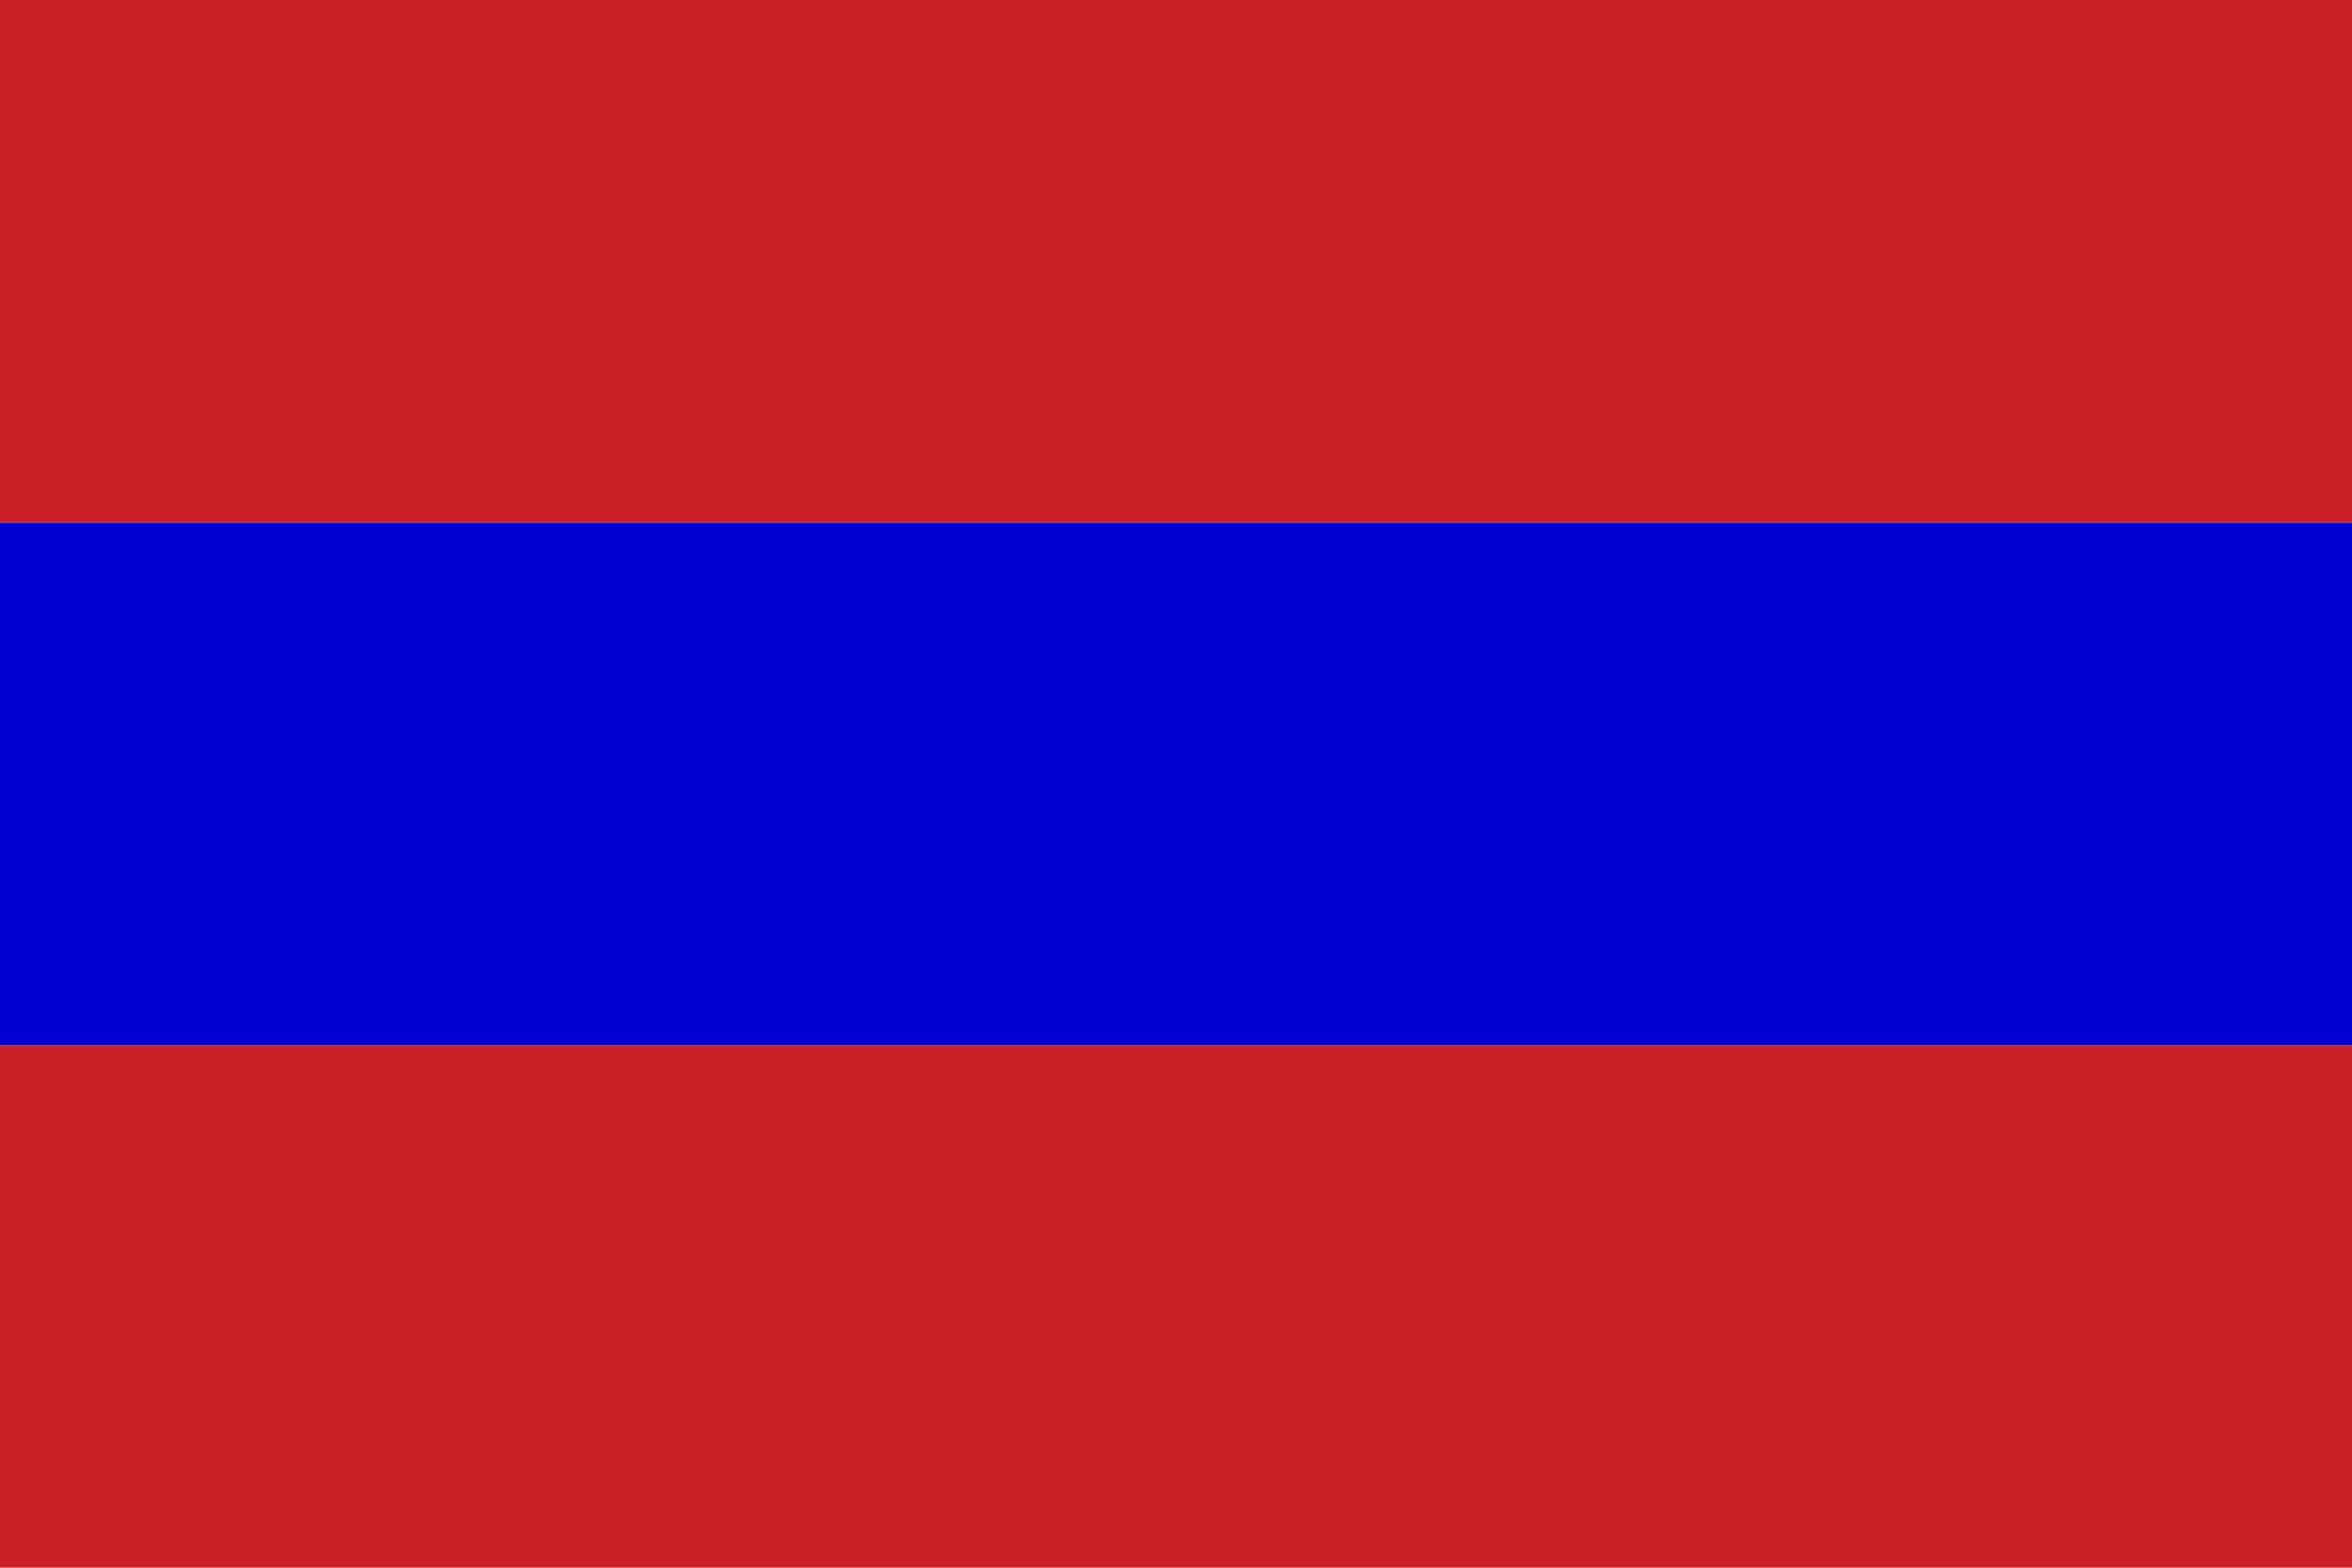 <?xml version="1.0" encoding="UTF-8" standalone="no"?>
<svg
   xmlns:dc="http://purl.org/dc/elements/1.1/"
   xmlns:cc="http://creativecommons.org/ns#"
   xmlns:rdf="http://www.w3.org/1999/02/22-rdf-syntax-ns#"
   xmlns:svg="http://www.w3.org/2000/svg"
   xmlns="http://www.w3.org/2000/svg"
   xmlns:sodipodi="http://sodipodi.sourceforge.net/DTD/sodipodi-0.dtd"
   xmlns:inkscape="http://www.inkscape.org/namespaces/inkscape"
   width="450"
   height="300"
   id="Jewish_Merchant_Flag_1453-1793"
   version="1.1"
   inkscape:version="0.48.4 r9939"
   sodipodi:docname="Jewish_Merchant_Flag_1453-1793 - Copy - Copy.svg">
  <defs
     id="defs9" />
  <sodipodi:namedview
     pagecolor="#ffffff"
     bordercolor="#666666"
     borderopacity="1"
     objecttolerance="10"
     gridtolerance="10"
     guidetolerance="10"
     inkscape:pageopacity="0"
     inkscape:pageshadow="2"
     inkscape:window-width="898"
     inkscape:window-height="769"
     id="namedview7"
     showgrid="false"
     inkscape:zoom="1.05"
     inkscape:cx="225"
     inkscape:cy="150"
     inkscape:window-x="200"
     inkscape:window-y="61"
     inkscape:window-maximized="0"
     inkscape:current-layer="Jewish_Merchant_Flag_1453-1793">
    <inkscape:grid
       type="xygrid"
       id="grid2988" />
  </sodipodi:namedview>
  <!--
        This file is in the public domain
-->
  <rect
     height="100"
     width="450"
     x="0"
     y="6.709043e-016"
     id="rect3"
     style="fill:#cb2027;fill-opacity:1" />
  <rect
     height="100"
     width="450"
     fill="#FCDD09"
     x="0"
     y="100"
     id="rect5"
     style="fill:#0000d4;fill-opacity:1" />
  <rect
     id="rect3012"
     y="200"
     x="0"
     width="450"
     height="100"
     style="fill:#cb2027;fill-opacity:1" />
</svg>
